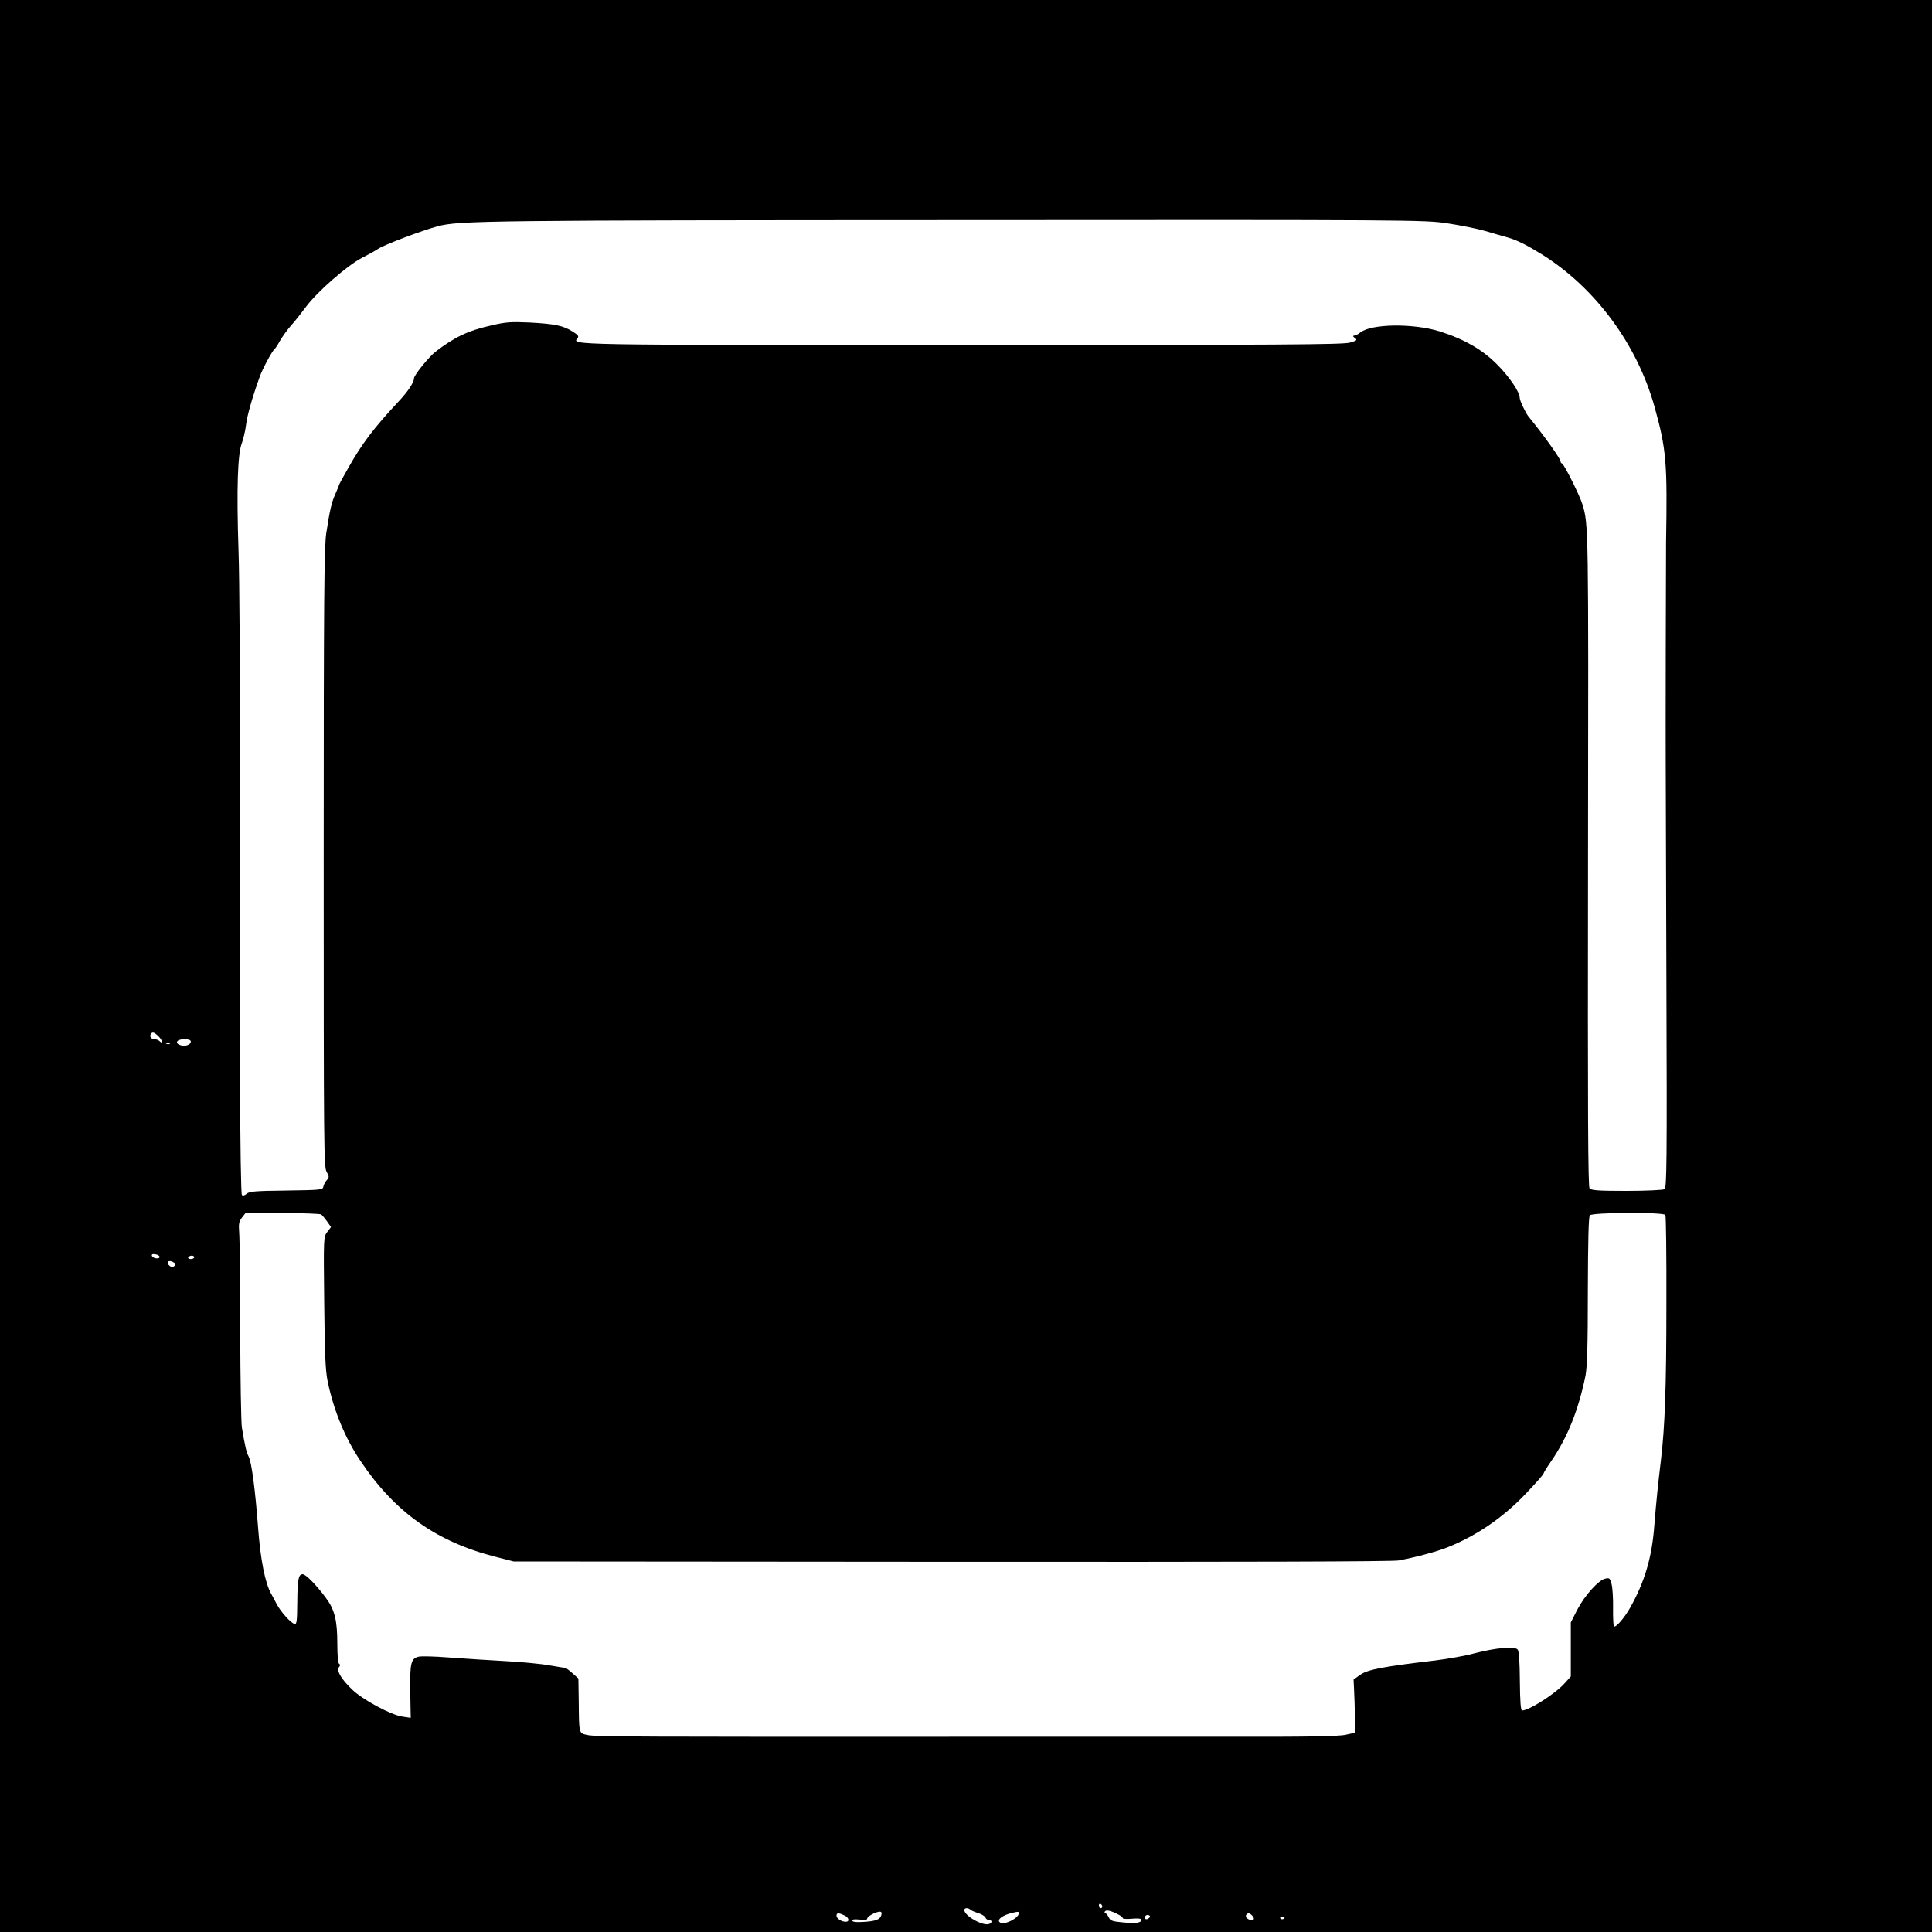 <?xml version="1.0" standalone="no"?>
<!DOCTYPE svg PUBLIC "-//W3C//DTD SVG 20010904//EN"
 "http://www.w3.org/TR/2001/REC-SVG-20010904/DTD/svg10.dtd">
<svg version="1.0" xmlns="http://www.w3.org/2000/svg"
 width="1134pt" height="1134pt" viewBox="0 0 1134 1134"
 preserveAspectRatio="xMidYMid meet">
<g transform="translate(0,1134) scale(0.1,-0.1)"
fill="#000000" stroke="none">
<path d="M0 5670 l0 -5670 5670 0 5670 0 0 5670 0 5670 -5670 0 -5670 0 0
-5670z m8490 4360 c74 -11 176 -31 225 -45 50 -15 110 -32 135 -39 53 -15 111
-44 200 -99 314 -196 560 -529 662 -897 69 -249 75 -325 67 -795 -1 -62 -3
-1178 -2 -1275 0 -30 2 -608 4 -1283 4 -1083 2 -1229 -11 -1237 -8 -5 -108
-10 -221 -10 -170 0 -209 3 -219 15 -9 11 -11 436 -9 1932 3 1959 3 1966 -33
2083 -15 51 -110 240 -120 240 -4 0 -8 5 -8 11 0 16 -97 152 -189 265 -17 21
-51 93 -51 109 0 33 -58 120 -130 193 -86 88 -194 151 -340 197 -155 48 -399
45 -465 -6 -13 -11 -29 -19 -37 -19 -9 -1 -8 -5 5 -14 15 -12 12 -15 -30 -27
-40 -12 -409 -14 -2273 -14 -2330 0 -2294 -1 -2260 40 9 11 3 19 -29 39 -55
35 -105 45 -252 53 -111 5 -140 3 -225 -17 -135 -30 -217 -69 -327 -154 -39
-30 -127 -138 -127 -157 0 -23 -36 -78 -89 -134 -146 -156 -216 -248 -297
-392 -30 -52 -54 -97 -54 -99 0 -3 -9 -25 -20 -50 -23 -50 -34 -96 -55 -234
-12 -80 -15 -373 -15 -1907 0 -1697 1 -1813 17 -1841 16 -28 16 -32 1 -49 -9
-10 -18 -27 -20 -38 -3 -19 -12 -20 -218 -23 -182 -2 -217 -5 -232 -19 -12
-10 -22 -13 -28 -7 -11 11 -16 1095 -12 2539 1 523 -2 1083 -8 1245 -12 365
-5 567 20 630 9 25 20 72 24 105 6 54 37 163 81 285 17 47 73 151 86 160 4 3
19 25 32 49 14 24 43 65 65 90 23 25 62 75 88 110 67 90 244 244 328 287 39
20 81 43 95 53 35 24 260 109 351 133 123 33 299 35 3050 36 2663 2 2739 1
2870 -18z m-7562 -4770 c12 -12 22 -26 22 -32 0 -9 -3 -9 -12 0 -7 7 -20 12
-29 12 -21 0 -33 16 -24 30 9 15 19 12 43 -10z m192 -34 c0 -18 -33 -30 -60
-21 -37 12 -23 35 20 35 28 0 40 -4 40 -14z m-123 -12 c-3 -3 -12 -4 -19 -1
-8 3 -5 6 6 6 11 1 17 -2 13 -5z m888 -1002 c6 -4 21 -22 34 -40 l24 -34 -22
-29 c-22 -29 -22 -32 -18 -412 3 -306 7 -398 20 -464 35 -169 101 -332 193
-468 202 -302 447 -475 794 -563 l105 -27 2570 -2 c1728 -1 2588 1 2625 8 102
19 223 52 284 76 171 68 327 174 462 316 57 60 104 113 104 118 0 4 20 37 45
73 97 141 160 301 201 500 10 53 14 174 14 500 1 291 4 434 12 443 14 17 433
19 443 2 4 -6 7 -242 6 -525 0 -487 -9 -720 -32 -914 -17 -140 -28 -248 -39
-386 -14 -187 -57 -330 -142 -481 -33 -59 -85 -119 -95 -109 -3 3 -6 52 -5
108 1 57 -3 120 -9 141 -9 34 -12 37 -37 31 -40 -9 -120 -98 -164 -182 l-38
-75 0 -158 0 -159 -37 -41 c-56 -62 -207 -158 -249 -159 -8 0 -12 54 -13 172
-1 118 -5 176 -13 186 -17 20 -125 11 -253 -22 -54 -15 -158 -33 -230 -42
-305 -36 -395 -53 -439 -83 l-41 -29 3 -63 c2 -35 4 -106 5 -156 l2 -93 -55
-12 c-42 -10 -220 -13 -730 -12 -371 0 -1019 0 -1440 0 -2004 -1 -2237 0
-2280 10 -53 11 -51 3 -53 200 l-2 132 -35 31 c-19 17 -38 31 -41 31 -4 0 -46
7 -93 15 -48 9 -165 20 -259 25 -95 5 -242 15 -328 21 -86 7 -168 9 -182 5
-45 -11 -51 -37 -49 -205 l3 -154 -47 7 c-68 9 -239 101 -300 162 -63 61 -90
109 -74 129 8 9 8 15 0 20 -6 4 -10 51 -10 118 0 137 -16 200 -67 268 -55 75
-118 139 -136 139 -25 0 -31 -29 -32 -165 -1 -108 -3 -129 -15 -127 -22 4 -82
71 -106 117 -11 22 -26 49 -32 60 -36 63 -63 201 -77 388 -17 225 -38 386 -56
419 -12 23 -21 58 -39 168 -5 30 -9 287 -10 570 0 283 -3 542 -6 576 -4 51 -1
65 16 87 l21 27 217 0 c119 0 222 -4 227 -8z m-948 -248 c2 -6 -6 -11 -18 -10
-12 0 -24 7 -27 14 -3 9 3 13 19 10 12 -1 24 -8 26 -14z m203 -4 c0 -5 -9 -10
-21 -10 -11 0 -17 5 -14 10 3 6 13 10 21 10 8 0 14 -4 14 -10z m-120 -30 c12
-7 12 -12 3 -21 -9 -9 -16 -9 -27 1 -26 21 -5 39 24 20z m5450 -3781 c0 -5 -4
-9 -10 -9 -5 0 -10 7 -10 16 0 8 5 12 10 9 6 -3 10 -10 10 -16z m-774 -18 c5
-5 25 -14 46 -20 20 -7 39 -18 42 -26 3 -8 12 -15 21 -15 19 0 20 -16 1 -23
-37 -14 -146 48 -146 82 0 13 22 15 36 2z m867 -28 c15 -7 27 -17 27 -22 0 -4
25 -6 55 -3 34 3 55 1 55 -6 0 -18 -32 -23 -107 -16 -65 6 -76 10 -85 30 -6
13 -15 24 -20 24 -5 0 -6 5 -3 10 7 12 34 6 78 -17z m-1390 -4 c-7 -26 -33
-36 -107 -40 -38 -3 -61 0 -63 7 -3 8 10 10 42 7 28 -4 45 -2 45 5 0 13 47 39
72 41 12 1 15 -5 11 -20z m807 11 c0 -28 -84 -71 -109 -55 -25 15 13 45 74 58
33 8 35 7 35 -3z m-1025 -12 c28 -12 34 -38 9 -38 -24 0 -54 19 -54 35 0 18
11 19 45 3z m2393 0 c16 -16 15 -28 0 -28 -22 0 -41 17 -34 29 9 14 19 14 34
-1z m-598 -7 c0 -5 -7 -11 -15 -15 -9 -3 -15 0 -15 9 0 8 7 15 15 15 8 0 15
-4 15 -9z m790 -5 c0 -11 -19 -15 -25 -6 -3 5 1 10 9 10 9 0 16 -2 16 -4z"/>
</g>
</svg>
